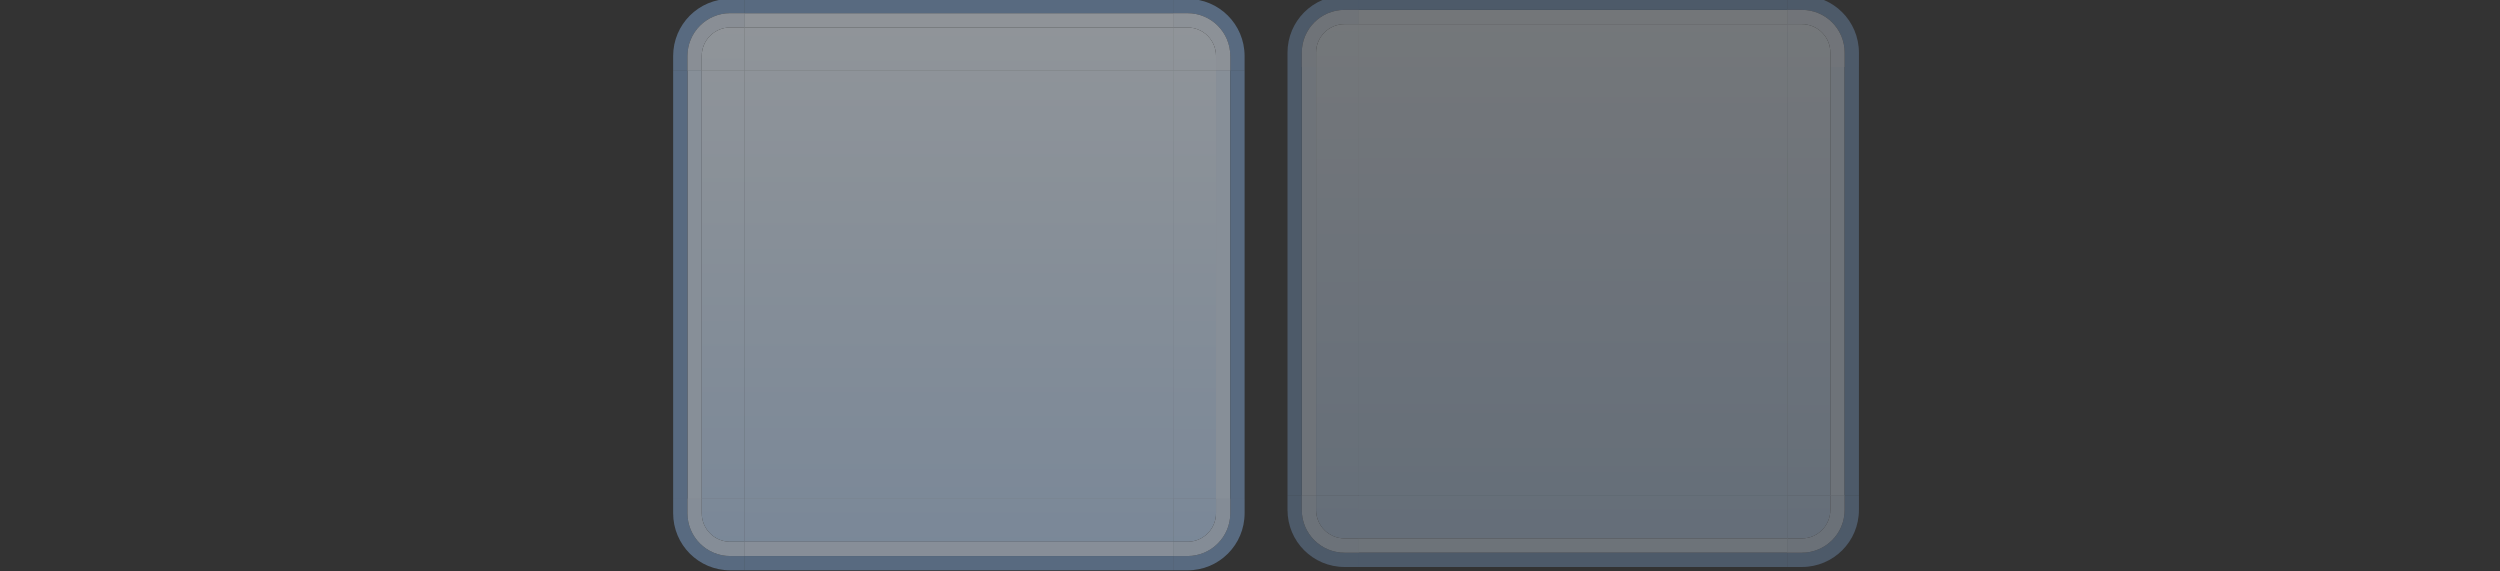 <?xml version="1.0" encoding="UTF-8" standalone="no"?>
<!-- Created with Inkscape (http://www.inkscape.org/) -->

<svg
   width="175"
   height="40"
   id="svg7080"
   sodipodi:version="0.32"
   inkscape:version="1.2 (dc2aedaf03, 2022-05-15)"
   version="1.0"
   sodipodi:docname="viewitem.svg"
   inkscape:output_extension="org.inkscape.output.svgz.inkscape"
   xmlns:inkscape="http://www.inkscape.org/namespaces/inkscape"
   xmlns:sodipodi="http://sodipodi.sourceforge.net/DTD/sodipodi-0.dtd"
   xmlns:xlink="http://www.w3.org/1999/xlink"
   xmlns="http://www.w3.org/2000/svg"
   xmlns:svg="http://www.w3.org/2000/svg"
   xmlns:rdf="http://www.w3.org/1999/02/22-rdf-syntax-ns#"
   xmlns:cc="http://creativecommons.org/ns#"
   xmlns:dc="http://purl.org/dc/elements/1.1/">
  <rect width="100%" height="100%" fill="#333333" stroke="none"/>
  <defs
     id="defs7082">
    <linearGradient
       inkscape:collect="always"
       id="hover-gradient">
      <stop
         style="stop-color:#edf6ff;stop-opacity:1;"
         offset="0"
         id="stop1174" />
      <stop
         style="stop-color:#c2ddfd;stop-opacity:1;"
         offset="1"
         id="stop1176" />
    </linearGradient>
    <linearGradient
       id="linearGradient4989">
      <stop
         style="stop-color:#ffffff;stop-opacity:0.118;"
         offset="0"
         id="stop4991" />
      <stop
         style="stop-color:#000000;stop-opacity:0;"
         offset="1"
         id="stop4993" />
    </linearGradient>
    <linearGradient
       id="linearGradient4075">
      <stop
         style="stop-color:#000000;stop-opacity:1;"
         offset="0"
         id="stop4077" />
      <stop
         id="stop4083"
         offset="0.625"
         style="stop-color:#000000;stop-opacity:0.314;" />
      <stop
         style="stop-color:#000000;stop-opacity:0.094;"
         offset="0.813"
         id="stop4095" />
      <stop
         style="stop-color:#000000;stop-opacity:0;"
         offset="1"
         id="stop4079" />
    </linearGradient>
    <linearGradient
       id="linearGradient4020">
      <stop
         style="stop-color:#ff0000;stop-opacity:1;"
         offset="0"
         id="stop4022" />
      <stop
         id="stop4028"
         offset="0.625"
         style="stop-color:#000000;stop-opacity:0.314;" />
      <stop
         style="stop-color:#000000;stop-opacity:0.094;"
         offset="0.813"
         id="stop4030" />
      <stop
         style="stop-color:#000000;stop-opacity:0;"
         offset="1"
         id="stop4024" />
    </linearGradient>
    <linearGradient
       id="linearGradient3985">
      <stop
         id="stop3987"
         offset="0"
         style="stop-color:#7f7f7f;stop-opacity:1;" />
      <stop
         id="stop3989"
         offset="1"
         style="stop-color:#2e2e2e;stop-opacity:0.627;" />
    </linearGradient>
    <linearGradient
       inkscape:collect="always"
       xlink:href="#linearGradient6762"
       id="linearGradient6941"
       gradientUnits="userSpaceOnUse"
       gradientTransform="translate(-350.986,-235.999)"
       x1="233"
       y1="479.205"
       x2="233"
       y2="429" />
    <radialGradient
       inkscape:collect="always"
       xlink:href="#linearGradient6762"
       id="radialGradient6931"
       gradientUnits="userSpaceOnUse"
       gradientTransform="matrix(1.481,0,0,0.999,-452.097,-166.752)"
       cx="206.625"
       cy="404.986"
       fx="206.625"
       fy="404.986"
       r="27" />
    <radialGradient
       inkscape:collect="always"
       xlink:href="#linearGradient6762"
       id="radialGradient6929"
       gradientUnits="userSpaceOnUse"
       gradientTransform="matrix(1.481,0,0,0.999,-452.097,-166.75)"
       cx="208.65"
       cy="455.015"
       fx="208.65"
       fy="455.015"
       r="27" />
    <linearGradient
       inkscape:collect="always"
       xlink:href="#linearGradient6762"
       id="linearGradient6926"
       gradientUnits="userSpaceOnUse"
       gradientTransform="translate(-350.986,-166.999)"
       x1="233"
       y1="479.205"
       x2="233"
       y2="429" />
    <radialGradient
       inkscape:collect="always"
       xlink:href="#linearGradient6762"
       id="radialGradient6916"
       gradientUnits="userSpaceOnUse"
       gradientTransform="matrix(1.481,0,0,0.999,-387.097,-167.752)"
       cx="206.625"
       cy="404.986"
       fx="206.625"
       fy="404.986"
       r="27" />
    <radialGradient
       inkscape:collect="always"
       xlink:href="#linearGradient6762"
       id="radialGradient6914"
       gradientUnits="userSpaceOnUse"
       gradientTransform="matrix(1.481,0,0,0.999,-387.097,-167.75)"
       cx="208.65"
       cy="455.015"
       fx="208.65"
       fy="455.015"
       r="27" />
    <linearGradient
       inkscape:collect="always"
       xlink:href="#linearGradient6762"
       id="linearGradient6912"
       gradientUnits="userSpaceOnUse"
       gradientTransform="translate(-285.986,-167.999)"
       x1="233"
       y1="479.205"
       x2="233"
       y2="429" />
    <radialGradient
       inkscape:collect="always"
       xlink:href="#linearGradient6762"
       id="radialGradient6939"
       gradientUnits="userSpaceOnUse"
       gradientTransform="matrix(1.481,0,0,0.999,-311.097,-166.752)"
       cx="206.625"
       cy="404.986"
       fx="206.625"
       fy="404.986"
       r="27" />
    <radialGradient
       inkscape:collect="always"
       xlink:href="#linearGradient6762"
       id="radialGradient6937"
       gradientUnits="userSpaceOnUse"
       gradientTransform="matrix(1.481,0,0,0.999,-311.097,-166.75)"
       cx="208.65"
       cy="455.015"
       fx="208.65"
       fy="455.015"
       r="27" />
    <linearGradient
       inkscape:collect="always"
       xlink:href="#linearGradient6762"
       id="linearGradient6934"
       gradientUnits="userSpaceOnUse"
       gradientTransform="translate(-209.986,-166.999)"
       x1="233"
       y1="479.205"
       x2="233"
       y2="429" />
    <radialGradient
       inkscape:collect="always"
       xlink:href="#linearGradient6762"
       id="radialGradient6947"
       gradientUnits="userSpaceOnUse"
       gradientTransform="matrix(1.481,0,0,0.999,-242.097,-166.754)"
       cx="206.625"
       cy="404.986"
       fx="206.625"
       fy="404.986"
       r="27" />
    <radialGradient
       inkscape:collect="always"
       xlink:href="#linearGradient6762"
       id="radialGradient6945"
       gradientUnits="userSpaceOnUse"
       gradientTransform="matrix(1.481,0,0,0.999,-242.097,-166.752)"
       cx="208.65"
       cy="455.015"
       fx="208.65"
       fy="455.015"
       r="27" />
    <linearGradient
       inkscape:collect="always"
       xlink:href="#linearGradient6762"
       id="linearGradient6943"
       gradientUnits="userSpaceOnUse"
       gradientTransform="translate(-140.986,-167)"
       x1="233"
       y1="479.205"
       x2="233"
       y2="429" />
    <radialGradient
       inkscape:collect="always"
       xlink:href="#linearGradient6762"
       id="radialGradient6953"
       gradientUnits="userSpaceOnUse"
       gradientTransform="matrix(1.481,0,0,0.999,-242.097,-246.752)"
       cx="206.625"
       cy="404.986"
       fx="206.625"
       fy="404.986"
       r="27" />
    <radialGradient
       inkscape:collect="always"
       xlink:href="#linearGradient6762"
       id="radialGradient6951"
       gradientUnits="userSpaceOnUse"
       gradientTransform="matrix(1.481,0,0,0.999,-242.097,-246.75)"
       cx="208.65"
       cy="455.015"
       fx="208.65"
       fy="455.015"
       r="27" />
    <linearGradient
       inkscape:collect="always"
       xlink:href="#linearGradient6762"
       id="linearGradient6949"
       gradientUnits="userSpaceOnUse"
       gradientTransform="translate(-140.986,-246.999)"
       x1="233"
       y1="479.205"
       x2="233"
       y2="429" />
    <radialGradient
       inkscape:collect="always"
       xlink:href="#linearGradient6762"
       id="radialGradient6909"
       gradientUnits="userSpaceOnUse"
       gradientTransform="matrix(1.481,0,0,0.999,-313.097,-246.752)"
       cx="206.625"
       cy="404.986"
       fx="206.625"
       fy="404.986"
       r="27" />
    <radialGradient
       inkscape:collect="always"
       xlink:href="#linearGradient6762"
       id="radialGradient6907"
       gradientUnits="userSpaceOnUse"
       gradientTransform="matrix(1.481,0,0,0.999,-313.097,-246.75)"
       cx="208.65"
       cy="455.015"
       fx="208.65"
       fy="455.015"
       r="27" />
    <linearGradient
       inkscape:collect="always"
       xlink:href="#linearGradient6762"
       id="linearGradient6905"
       gradientUnits="userSpaceOnUse"
       gradientTransform="translate(-211.986,-246.999)"
       x1="233"
       y1="479.205"
       x2="233"
       y2="429" />
    <linearGradient
       inkscape:collect="always"
       xlink:href="#linearGradient6762"
       id="linearGradient6959"
       gradientUnits="userSpaceOnUse"
       gradientTransform="translate(-435.057,87.864)"
       x1="233"
       y1="479.205"
       x2="233"
       y2="429" />
    <radialGradient
       inkscape:collect="always"
       xlink:href="#linearGradient6762"
       id="radialGradient6957"
       gradientUnits="userSpaceOnUse"
       gradientTransform="matrix(1.481,0,0,0.999,-536.168,88.112)"
       cx="208.65"
       cy="455.015"
       fx="208.65"
       fy="455.015"
       r="27" />
    <radialGradient
       inkscape:collect="always"
       xlink:href="#linearGradient6762"
       id="radialGradient6955"
       gradientUnits="userSpaceOnUse"
       gradientTransform="matrix(1.481,0,0,0.999,-536.168,88.11)"
       cx="206.625"
       cy="404.986"
       fx="206.625"
       fy="404.986"
       r="27" />
    <radialGradient
       inkscape:collect="always"
       xlink:href="#linearGradient6762"
       id="radialGradient6923"
       gradientUnits="userSpaceOnUse"
       gradientTransform="matrix(1.481,0,0,0.999,-522.097,-164.752)"
       cx="206.625"
       cy="404.986"
       fx="206.625"
       fy="404.986"
       r="27" />
    <radialGradient
       inkscape:collect="always"
       xlink:href="#linearGradient6762"
       id="radialGradient6921"
       gradientUnits="userSpaceOnUse"
       gradientTransform="matrix(1.481,0,0,0.999,-522.097,-164.75)"
       cx="208.65"
       cy="455.015"
       fx="208.65"
       fy="455.015"
       r="27" />
    <linearGradient
       inkscape:collect="always"
       xlink:href="#linearGradient6762"
       id="linearGradient6919"
       gradientUnits="userSpaceOnUse"
       gradientTransform="translate(-420.986,-164.999)"
       x1="233"
       y1="479.205"
       x2="233"
       y2="429" />
    <linearGradient
       inkscape:collect="always"
       xlink:href="#linearGradient6762"
       id="linearGradient7027"
       gradientUnits="userSpaceOnUse"
       gradientTransform="translate(-350.986,-235.999)"
       x1="233"
       y1="479.205"
       x2="233"
       y2="429" />
    <radialGradient
       inkscape:collect="always"
       xlink:href="#linearGradient3985"
       id="radialGradient7033"
       gradientUnits="userSpaceOnUse"
       gradientTransform="matrix(0.909,4.2453432e-7,-4.6662077e-7,0.999,-333.865,-166.752)"
       cx="206.625"
       cy="404.986"
       fx="206.625"
       fy="404.986"
       r="27" />
    <radialGradient
       inkscape:collect="always"
       xlink:href="#linearGradient6762"
       id="radialGradient7031"
       gradientUnits="userSpaceOnUse"
       gradientTransform="matrix(1.481,0,0,0.999,-452.097,-166.75)"
       cx="208.65"
       cy="455.015"
       fx="208.65"
       fy="455.015"
       r="27" />
    <linearGradient
       inkscape:collect="always"
       xlink:href="#linearGradient6762"
       id="linearGradient7029"
       gradientUnits="userSpaceOnUse"
       gradientTransform="translate(-350.986,-166.999)"
       x1="233"
       y1="479.205"
       x2="233"
       y2="429" />
    <radialGradient
       inkscape:collect="always"
       xlink:href="#linearGradient6762"
       id="radialGradient7037"
       gradientUnits="userSpaceOnUse"
       gradientTransform="matrix(1.481,0,0,0.999,-387.097,-167.75)"
       cx="208.65"
       cy="455.015"
       fx="208.65"
       fy="455.015"
       r="27" />
    <linearGradient
       inkscape:collect="always"
       xlink:href="#linearGradient6762"
       id="linearGradient7035"
       gradientUnits="userSpaceOnUse"
       gradientTransform="translate(-285.986,-167.999)"
       x1="233"
       y1="479.205"
       x2="233"
       y2="429" />
    <radialGradient
       inkscape:collect="always"
       xlink:href="#linearGradient6762"
       id="radialGradient7045"
       gradientUnits="userSpaceOnUse"
       gradientTransform="matrix(1.481,0,0,0.999,-311.097,-166.752)"
       cx="206.625"
       cy="404.986"
       fx="206.625"
       fy="404.986"
       r="27" />
    <radialGradient
       inkscape:collect="always"
       xlink:href="#linearGradient6762"
       id="radialGradient7043"
       gradientUnits="userSpaceOnUse"
       gradientTransform="matrix(1.481,0,0,0.999,-311.097,-166.75)"
       cx="208.65"
       cy="455.015"
       fx="208.65"
       fy="455.015"
       r="27" />
    <linearGradient
       inkscape:collect="always"
       xlink:href="#linearGradient6762"
       id="linearGradient7041"
       gradientUnits="userSpaceOnUse"
       gradientTransform="translate(-209.986,-166.999)"
       x1="233"
       y1="479.205"
       x2="233"
       y2="429" />
    <radialGradient
       inkscape:collect="always"
       xlink:href="#linearGradient6762"
       id="radialGradient7049"
       gradientUnits="userSpaceOnUse"
       gradientTransform="matrix(1.481,0,0,0.999,-242.097,-166.752)"
       cx="208.65"
       cy="455.015"
       fx="208.65"
       fy="455.015"
       r="27" />
    <linearGradient
       inkscape:collect="always"
       xlink:href="#linearGradient6762"
       id="linearGradient7078"
       gradientUnits="userSpaceOnUse"
       gradientTransform="translate(-140.986,-167)"
       x1="233"
       y1="479.205"
       x2="233"
       y2="429" />
    <linearGradient
       inkscape:collect="always"
       xlink:href="#linearGradient6762"
       id="linearGradient7053"
       gradientUnits="userSpaceOnUse"
       gradientTransform="translate(-140.986,-246.999)"
       x1="233"
       y1="479.205"
       x2="233"
       y2="429" />
    <linearGradient
       inkscape:collect="always"
       xlink:href="#linearGradient6762"
       id="linearGradient7060"
       gradientUnits="userSpaceOnUse"
       gradientTransform="translate(-211.986,-246.999)"
       x1="233"
       y1="479.205"
       x2="233"
       y2="429" />
    <linearGradient
       inkscape:collect="always"
       xlink:href="#linearGradient6762"
       id="linearGradient7066"
       gradientUnits="userSpaceOnUse"
       gradientTransform="translate(-375.307,87.864)"
       x1="233"
       y1="479.205"
       x2="233"
       y2="429" />
    <radialGradient
       inkscape:collect="always"
       xlink:href="#linearGradient3985"
       id="radialGradient7068"
       gradientUnits="userSpaceOnUse"
       gradientTransform="matrix(0.835,-5.1570276e-5,6.1709899e-5,0.999,-341.601,88.123)"
       cx="208.65"
       cy="455.015"
       fx="208.65"
       fy="455.015"
       r="27" />
    <radialGradient
       inkscape:collect="always"
       xlink:href="#linearGradient6762"
       id="radialGradient7076"
       gradientUnits="userSpaceOnUse"
       gradientTransform="matrix(1.481,0,0,0.999,-522.097,-164.752)"
       cx="206.625"
       cy="404.986"
       fx="206.625"
       fy="404.986"
       r="27" />
    <radialGradient
       inkscape:collect="always"
       xlink:href="#linearGradient6762"
       id="radialGradient7074"
       gradientUnits="userSpaceOnUse"
       gradientTransform="matrix(1.481,0,0,0.999,-522.097,-164.75)"
       cx="208.65"
       cy="455.015"
       fx="208.65"
       fy="455.015"
       r="27" />
    <linearGradient
       id="linearGradient6762">
      <stop
         style="stop-color:#737373;stop-opacity:0.118;"
         offset="0"
         id="stop6764" />
      <stop
         style="stop-color:#1a1a1a;stop-opacity:1;"
         offset="1"
         id="stop6766" />
    </linearGradient>
    <linearGradient
       inkscape:collect="always"
       xlink:href="#linearGradient6762"
       id="linearGradient7072"
       gradientUnits="userSpaceOnUse"
       gradientTransform="translate(-420.986,-164.999)"
       x1="233"
       y1="479.205"
       x2="233"
       y2="429" />
    <inkscape:perspective
       sodipodi:type="inkscape:persp3d"
       inkscape:vp_x="0 : 526.18109 : 1"
       inkscape:vp_y="0 : 1000 : 0"
       inkscape:vp_z="744.09448 : 526.18109 : 1"
       inkscape:persp3d-origin="372.04724 : 350.78739 : 1"
       id="perspective7088" />
    <linearGradient
       inkscape:collect="always"
       xlink:href="#linearGradient6762"
       id="linearGradient7330"
       gradientUnits="userSpaceOnUse"
       gradientTransform="translate(-312.078,87.864)"
       x1="233"
       y1="479.205"
       x2="233"
       y2="429" />
    <radialGradient
       inkscape:collect="always"
       xlink:href="#linearGradient6762"
       id="radialGradient7332"
       gradientUnits="userSpaceOnUse"
       gradientTransform="matrix(1.481,0,0,0.999,-413.189,88.112)"
       cx="208.65"
       cy="455.015"
       fx="208.65"
       fy="455.015"
       r="27" />
    <radialGradient
       inkscape:collect="always"
       xlink:href="#linearGradient6762"
       id="radialGradient7334"
       gradientUnits="userSpaceOnUse"
       gradientTransform="matrix(1.481,0,0,0.999,-413.189,88.11)"
       cx="206.625"
       cy="404.986"
       fx="206.625"
       fy="404.986"
       r="27" />
    <radialGradient
       inkscape:collect="always"
       xlink:href="#linearGradient6762"
       id="radialGradient7854"
       gradientUnits="userSpaceOnUse"
       gradientTransform="matrix(1.481,0,0,0.999,-413.189,88.11)"
       cx="206.625"
       cy="404.986"
       fx="206.625"
       fy="404.986"
       r="27" />
    <radialGradient
       inkscape:collect="always"
       xlink:href="#linearGradient6762"
       id="radialGradient7857"
       gradientUnits="userSpaceOnUse"
       gradientTransform="matrix(1.481,0,0,0.999,-413.189,88.112)"
       cx="208.65"
       cy="455.015"
       fx="208.65"
       fy="455.015"
       r="27" />
    <linearGradient
       inkscape:collect="always"
       xlink:href="#linearGradient6762"
       id="linearGradient7860"
       gradientUnits="userSpaceOnUse"
       gradientTransform="translate(-312.078,87.864)"
       x1="233"
       y1="479.205"
       x2="233"
       y2="429" />
    <radialGradient
       inkscape:collect="always"
       xlink:href="#linearGradient6762"
       id="radialGradient7863"
       gradientUnits="userSpaceOnUse"
       gradientTransform="matrix(1.481,0,0,0.999,-413.189,88.11)"
       cx="206.625"
       cy="404.986"
       fx="206.625"
       fy="404.986"
       r="27" />
    <radialGradient
       inkscape:collect="always"
       xlink:href="#linearGradient6762"
       id="radialGradient7866"
       gradientUnits="userSpaceOnUse"
       gradientTransform="matrix(1.481,0,0,0.999,-413.189,88.112)"
       cx="208.65"
       cy="455.015"
       fx="208.65"
       fy="455.015"
       r="27" />
    <linearGradient
       inkscape:collect="always"
       xlink:href="#linearGradient6762"
       id="linearGradient7869"
       gradientUnits="userSpaceOnUse"
       gradientTransform="translate(-312.078,87.864)"
       x1="233"
       y1="479.205"
       x2="233"
       y2="429" />
    <radialGradient
       inkscape:collect="always"
       xlink:href="#linearGradient6762"
       id="radialGradient7872"
       gradientUnits="userSpaceOnUse"
       gradientTransform="matrix(1.481,0,0,0.999,-413.189,88.11)"
       cx="206.625"
       cy="404.986"
       fx="206.625"
       fy="404.986"
       r="27" />
    <radialGradient
       inkscape:collect="always"
       xlink:href="#linearGradient6762"
       id="radialGradient7875"
       gradientUnits="userSpaceOnUse"
       gradientTransform="matrix(1.481,0,0,0.999,-413.189,88.112)"
       cx="208.65"
       cy="455.015"
       fx="208.65"
       fy="455.015"
       r="27" />
    <linearGradient
       inkscape:collect="always"
       xlink:href="#linearGradient6762"
       id="linearGradient7878"
       gradientUnits="userSpaceOnUse"
       gradientTransform="translate(-312.078,87.864)"
       x1="233"
       y1="479.205"
       x2="233"
       y2="429" />
    <radialGradient
       inkscape:collect="always"
       xlink:href="#linearGradient6762"
       id="radialGradient7881"
       gradientUnits="userSpaceOnUse"
       gradientTransform="matrix(1.481,0,0,0.999,-413.189,88.109)"
       cx="206.625"
       cy="404.986"
       fx="206.625"
       fy="404.986"
       r="27" />
    <radialGradient
       inkscape:collect="always"
       xlink:href="#linearGradient6762"
       id="radialGradient7884"
       gradientUnits="userSpaceOnUse"
       gradientTransform="matrix(1.481,0,0,0.999,-413.189,88.11)"
       cx="208.65"
       cy="455.015"
       fx="208.65"
       fy="455.015"
       r="27" />
    <linearGradient
       inkscape:collect="always"
       xlink:href="#linearGradient6762"
       id="linearGradient7887"
       gradientUnits="userSpaceOnUse"
       gradientTransform="translate(-312.078,87.862)"
       x1="233"
       y1="479.205"
       x2="233"
       y2="429" />
    <radialGradient
       inkscape:collect="always"
       xlink:href="#linearGradient6762"
       id="radialGradient7890"
       gradientUnits="userSpaceOnUse"
       gradientTransform="matrix(1.481,0,0,0.999,-413.189,88.11)"
       cx="206.625"
       cy="404.986"
       fx="206.625"
       fy="404.986"
       r="27" />
    <radialGradient
       inkscape:collect="always"
       xlink:href="#linearGradient6762"
       id="radialGradient7893"
       gradientUnits="userSpaceOnUse"
       gradientTransform="matrix(1.481,0,0,0.999,-413.189,88.112)"
       cx="208.65"
       cy="455.015"
       fx="208.65"
       fy="455.015"
       r="27" />
    <linearGradient
       inkscape:collect="always"
       xlink:href="#linearGradient6762"
       id="linearGradient7896"
       gradientUnits="userSpaceOnUse"
       gradientTransform="translate(-312.078,87.864)"
       x1="233"
       y1="479.205"
       x2="233"
       y2="429" />
    <radialGradient
       inkscape:collect="always"
       xlink:href="#linearGradient6762"
       id="radialGradient7899"
       gradientUnits="userSpaceOnUse"
       gradientTransform="matrix(1.481,0,0,0.999,-413.189,88.11)"
       cx="206.625"
       cy="404.986"
       fx="206.625"
       fy="404.986"
       r="27" />
    <radialGradient
       inkscape:collect="always"
       xlink:href="#linearGradient6762"
       id="radialGradient7902"
       gradientUnits="userSpaceOnUse"
       gradientTransform="matrix(1.481,0,0,0.999,-413.189,88.112)"
       cx="208.65"
       cy="455.015"
       fx="208.65"
       fy="455.015"
       r="27" />
    <linearGradient
       inkscape:collect="always"
       xlink:href="#linearGradient6762"
       id="linearGradient7905"
       gradientUnits="userSpaceOnUse"
       gradientTransform="translate(-312.078,87.864)"
       x1="233"
       y1="479.205"
       x2="233"
       y2="429" />
    <radialGradient
       inkscape:collect="always"
       xlink:href="#linearGradient6762"
       id="radialGradient7908"
       gradientUnits="userSpaceOnUse"
       gradientTransform="matrix(1.481,0,0,0.999,-413.189,88.11)"
       cx="206.625"
       cy="404.986"
       fx="206.625"
       fy="404.986"
       r="27" />
    <radialGradient
       inkscape:collect="always"
       xlink:href="#linearGradient6762"
       id="radialGradient7911"
       gradientUnits="userSpaceOnUse"
       gradientTransform="matrix(1.481,0,0,0.999,-413.189,88.112)"
       cx="208.65"
       cy="455.015"
       fx="208.65"
       fy="455.015"
       r="27" />
    <linearGradient
       inkscape:collect="always"
       xlink:href="#linearGradient6762"
       id="linearGradient7914"
       gradientUnits="userSpaceOnUse"
       gradientTransform="translate(-312.078,87.864)"
       x1="233"
       y1="479.205"
       x2="233"
       y2="429" />
    <linearGradient
       inkscape:collect="always"
       xlink:href="#linearGradient6762"
       id="linearGradient7917"
       gradientUnits="userSpaceOnUse"
       gradientTransform="translate(-312.078,87.864)"
       x1="233"
       y1="479.205"
       x2="233"
       y2="429" />
    <linearGradient
       inkscape:collect="always"
       xlink:href="#linearGradient6762"
       id="linearGradient2557"
       gradientUnits="userSpaceOnUse"
       gradientTransform="translate(-435.057,87.864)"
       x1="233"
       y1="479.205"
       x2="233"
       y2="429" />
    <radialGradient
       inkscape:collect="always"
       xlink:href="#linearGradient6762"
       id="radialGradient2559"
       gradientUnits="userSpaceOnUse"
       gradientTransform="matrix(1.481,0,0,0.999,-536.168,88.11)"
       cx="206.625"
       cy="404.986"
       fx="206.625"
       fy="404.986"
       r="27" />
    <radialGradient
       inkscape:collect="always"
       xlink:href="#linearGradient6762"
       id="radialGradient2562"
       gradientUnits="userSpaceOnUse"
       gradientTransform="matrix(1.481,0,0,0.999,-536.168,88.11)"
       cx="206.625"
       cy="404.986"
       fx="206.625"
       fy="404.986"
       r="27" />
    <linearGradient
       inkscape:collect="always"
       xlink:href="#linearGradient6762"
       id="linearGradient2565"
       gradientUnits="userSpaceOnUse"
       gradientTransform="translate(-435.057,87.864)"
       x1="233"
       y1="479.205"
       x2="233"
       y2="429" />
    <linearGradient
       inkscape:collect="always"
       xlink:href="#linearGradient6762"
       id="linearGradient2571"
       gradientUnits="userSpaceOnUse"
       gradientTransform="translate(-435.057,87.864)"
       x1="233"
       y1="479.205"
       x2="233"
       y2="429" />
    <radialGradient
       inkscape:collect="always"
       xlink:href="#linearGradient6762"
       id="radialGradient2573"
       gradientUnits="userSpaceOnUse"
       gradientTransform="matrix(1.481,0,0,0.999,-536.168,88.11)"
       cx="206.625"
       cy="404.986"
       fx="206.625"
       fy="404.986"
       r="27" />
    <radialGradient
       inkscape:collect="always"
       xlink:href="#linearGradient6762"
       id="radialGradient2576"
       gradientUnits="userSpaceOnUse"
       gradientTransform="matrix(1.481,0,0,0.999,-536.168,88.11)"
       cx="206.625"
       cy="404.986"
       fx="206.625"
       fy="404.986"
       r="27" />
    <linearGradient
       inkscape:collect="always"
       xlink:href="#linearGradient6762"
       id="linearGradient2579"
       gradientUnits="userSpaceOnUse"
       gradientTransform="translate(-435.057,87.864)"
       x1="233"
       y1="479.205"
       x2="233"
       y2="429" />
    <linearGradient
       inkscape:collect="always"
       xlink:href="#linearGradient6762"
       id="linearGradient2632"
       gradientUnits="userSpaceOnUse"
       gradientTransform="translate(-312.078,87.864)"
       x1="233"
       y1="479.205"
       x2="233"
       y2="429" />
    <linearGradient
       inkscape:collect="always"
       xlink:href="#linearGradient6762"
       id="linearGradient2634"
       gradientUnits="userSpaceOnUse"
       gradientTransform="translate(-312.078,87.864)"
       x1="233"
       y1="479.205"
       x2="233"
       y2="429" />
    <radialGradient
       inkscape:collect="always"
       xlink:href="#linearGradient6762"
       id="radialGradient2636"
       gradientUnits="userSpaceOnUse"
       gradientTransform="matrix(1.481,0,0,0.999,-413.189,88.112)"
       cx="208.65"
       cy="455.015"
       fx="208.65"
       fy="455.015"
       r="27" />
    <radialGradient
       inkscape:collect="always"
       xlink:href="#linearGradient6762"
       id="radialGradient2638"
       gradientUnits="userSpaceOnUse"
       gradientTransform="matrix(1.481,0,0,0.999,-413.189,88.11)"
       cx="206.625"
       cy="404.986"
       fx="206.625"
       fy="404.986"
       r="27" />
    <linearGradient
       inkscape:collect="always"
       xlink:href="#linearGradient6762"
       id="linearGradient2640"
       gradientUnits="userSpaceOnUse"
       gradientTransform="translate(-312.078,87.864)"
       x1="233"
       y1="479.205"
       x2="233"
       y2="429" />
    <radialGradient
       inkscape:collect="always"
       xlink:href="#linearGradient6762"
       id="radialGradient2642"
       gradientUnits="userSpaceOnUse"
       gradientTransform="matrix(1.481,0,0,0.999,-413.189,88.112)"
       cx="208.65"
       cy="455.015"
       fx="208.65"
       fy="455.015"
       r="27" />
    <radialGradient
       inkscape:collect="always"
       xlink:href="#linearGradient6762"
       id="radialGradient2644"
       gradientUnits="userSpaceOnUse"
       gradientTransform="matrix(1.481,0,0,0.999,-413.189,88.11)"
       cx="206.625"
       cy="404.986"
       fx="206.625"
       fy="404.986"
       r="27" />
    <linearGradient
       inkscape:collect="always"
       xlink:href="#linearGradient6762"
       id="linearGradient2646"
       gradientUnits="userSpaceOnUse"
       gradientTransform="translate(-312.078,87.864)"
       x1="233"
       y1="479.205"
       x2="233"
       y2="429" />
    <radialGradient
       inkscape:collect="always"
       xlink:href="#linearGradient6762"
       id="radialGradient2648"
       gradientUnits="userSpaceOnUse"
       gradientTransform="matrix(1.481,0,0,0.999,-413.189,88.112)"
       cx="208.65"
       cy="455.015"
       fx="208.65"
       fy="455.015"
       r="27" />
    <radialGradient
       inkscape:collect="always"
       xlink:href="#linearGradient6762"
       id="radialGradient2650"
       gradientUnits="userSpaceOnUse"
       gradientTransform="matrix(1.481,0,0,0.999,-413.189,88.11)"
       cx="206.625"
       cy="404.986"
       fx="206.625"
       fy="404.986"
       r="27" />
    <linearGradient
       inkscape:collect="always"
       xlink:href="#linearGradient6762"
       id="linearGradient2652"
       gradientUnits="userSpaceOnUse"
       gradientTransform="translate(-312.078,87.862)"
       x1="233"
       y1="479.205"
       x2="233"
       y2="429" />
    <radialGradient
       inkscape:collect="always"
       xlink:href="#linearGradient6762"
       id="radialGradient2654"
       gradientUnits="userSpaceOnUse"
       gradientTransform="matrix(1.481,0,0,0.999,-413.189,88.11)"
       cx="208.65"
       cy="455.015"
       fx="208.65"
       fy="455.015"
       r="27" />
    <radialGradient
       inkscape:collect="always"
       xlink:href="#linearGradient6762"
       id="radialGradient2656"
       gradientUnits="userSpaceOnUse"
       gradientTransform="matrix(1.481,0,0,0.999,-413.189,88.109)"
       cx="206.625"
       cy="404.986"
       fx="206.625"
       fy="404.986"
       r="27" />
    <linearGradient
       inkscape:collect="always"
       xlink:href="#linearGradient6762"
       id="linearGradient2658"
       gradientUnits="userSpaceOnUse"
       gradientTransform="translate(-312.078,87.864)"
       x1="233"
       y1="479.205"
       x2="233"
       y2="429" />
    <radialGradient
       inkscape:collect="always"
       xlink:href="#linearGradient6762"
       id="radialGradient2660"
       gradientUnits="userSpaceOnUse"
       gradientTransform="matrix(1.481,0,0,0.999,-413.189,88.112)"
       cx="208.65"
       cy="455.015"
       fx="208.65"
       fy="455.015"
       r="27" />
    <radialGradient
       inkscape:collect="always"
       xlink:href="#linearGradient6762"
       id="radialGradient2662"
       gradientUnits="userSpaceOnUse"
       gradientTransform="matrix(1.481,0,0,0.999,-413.189,88.11)"
       cx="206.625"
       cy="404.986"
       fx="206.625"
       fy="404.986"
       r="27" />
    <linearGradient
       inkscape:collect="always"
       xlink:href="#linearGradient6762"
       id="linearGradient2664"
       gradientUnits="userSpaceOnUse"
       gradientTransform="translate(-312.078,87.864)"
       x1="233"
       y1="479.205"
       x2="233"
       y2="429" />
    <radialGradient
       inkscape:collect="always"
       xlink:href="#linearGradient6762"
       id="radialGradient2666"
       gradientUnits="userSpaceOnUse"
       gradientTransform="matrix(1.481,0,0,0.999,-413.189,88.112)"
       cx="208.65"
       cy="455.015"
       fx="208.65"
       fy="455.015"
       r="27" />
    <radialGradient
       inkscape:collect="always"
       xlink:href="#linearGradient6762"
       id="radialGradient2668"
       gradientUnits="userSpaceOnUse"
       gradientTransform="matrix(1.481,0,0,0.999,-413.189,88.11)"
       cx="206.625"
       cy="404.986"
       fx="206.625"
       fy="404.986"
       r="27" />
    <linearGradient
       inkscape:collect="always"
       xlink:href="#linearGradient6762"
       id="linearGradient2670"
       gradientUnits="userSpaceOnUse"
       gradientTransform="translate(-312.078,87.864)"
       x1="233"
       y1="479.205"
       x2="233"
       y2="429" />
    <radialGradient
       inkscape:collect="always"
       xlink:href="#linearGradient6762"
       id="radialGradient2672"
       gradientUnits="userSpaceOnUse"
       gradientTransform="matrix(1.481,0,0,0.999,-413.189,88.112)"
       cx="208.65"
       cy="455.015"
       fx="208.65"
       fy="455.015"
       r="27" />
    <radialGradient
       inkscape:collect="always"
       xlink:href="#linearGradient6762"
       id="radialGradient2674"
       gradientUnits="userSpaceOnUse"
       gradientTransform="matrix(1.481,0,0,0.999,-413.189,88.11)"
       cx="206.625"
       cy="404.986"
       fx="206.625"
       fy="404.986"
       r="27" />
    <linearGradient
       inkscape:collect="always"
       xlink:href="#linearGradient6762"
       id="linearGradient2676"
       gradientUnits="userSpaceOnUse"
       gradientTransform="translate(-312.078,87.864)"
       x1="233"
       y1="479.205"
       x2="233"
       y2="429" />
    <radialGradient
       inkscape:collect="always"
       xlink:href="#linearGradient6762"
       id="radialGradient2678"
       gradientUnits="userSpaceOnUse"
       gradientTransform="matrix(1.481,0,0,0.999,-413.189,88.112)"
       cx="208.65"
       cy="455.015"
       fx="208.65"
       fy="455.015"
       r="27" />
    <radialGradient
       inkscape:collect="always"
       xlink:href="#linearGradient6762"
       id="radialGradient2680"
       gradientUnits="userSpaceOnUse"
       gradientTransform="matrix(1.481,0,0,0.999,-413.189,88.11)"
       cx="206.625"
       cy="404.986"
       fx="206.625"
       fy="404.986"
       r="27" />
    <radialGradient
       inkscape:collect="always"
       xlink:href="#linearGradient4020"
       id="radialGradient4037"
       gradientUnits="userSpaceOnUse"
       gradientTransform="matrix(2,-6.9003079e-6,6.9003046e-6,2,153.568,-497.363)"
       cx="-153.571"
       cy="497.362"
       fx="-153.571"
       fy="497.362"
       r="4" />
    <radialGradient
       inkscape:collect="always"
       xlink:href="#linearGradient4020"
       id="radialGradient4047"
       gradientUnits="userSpaceOnUse"
       gradientTransform="matrix(2,-6.9003079e-6,6.9003046e-6,2,153.568,-497.363)"
       cx="-153.571"
       cy="497.362"
       fx="-153.571"
       fy="497.362"
       r="4" />
    <radialGradient
       inkscape:collect="always"
       xlink:href="#linearGradient4020"
       id="radialGradient4057"
       gradientUnits="userSpaceOnUse"
       gradientTransform="matrix(2,-6.9003079e-6,6.9003046e-6,2,153.568,-497.363)"
       cx="-153.571"
       cy="497.362"
       fx="-153.571"
       fy="497.362"
       r="4" />
    <radialGradient
       inkscape:collect="always"
       xlink:href="#linearGradient4020"
       id="radialGradient4067"
       gradientUnits="userSpaceOnUse"
       gradientTransform="matrix(2,-6.9003079e-6,6.9003046e-6,2,153.568,-497.363)"
       cx="-153.571"
       cy="497.362"
       fx="-153.571"
       fy="497.362"
       r="4" />
    <linearGradient
       inkscape:collect="always"
       xlink:href="#linearGradient4075"
       id="linearGradient4102"
       gradientUnits="userSpaceOnUse"
       gradientTransform="matrix(0.333,0,0,1,-122.381,0)"
       x1="-180.571"
       y1="497.362"
       x2="-180.571"
       y2="489.362" />
    <linearGradient
       inkscape:collect="always"
       xlink:href="#linearGradient4075"
       id="linearGradient4112"
       gradientUnits="userSpaceOnUse"
       gradientTransform="matrix(0.333,0,0,1,-122.381,0)"
       x1="-180.571"
       y1="497.362"
       x2="-180.571"
       y2="489.362" />
    <linearGradient
       inkscape:collect="always"
       xlink:href="#linearGradient4075"
       id="linearGradient4122"
       gradientUnits="userSpaceOnUse"
       gradientTransform="matrix(0.333,0,0,1,-122.381,0)"
       x1="-180.571"
       y1="497.362"
       x2="-180.571"
       y2="489.362" />
    <linearGradient
       inkscape:collect="always"
       xlink:href="#linearGradient4075"
       id="linearGradient4132"
       gradientUnits="userSpaceOnUse"
       gradientTransform="matrix(0.333,0,0,1,-122.381,0)"
       x1="-180.571"
       y1="497.362"
       x2="-180.571"
       y2="489.362" />
    <radialGradient
       inkscape:collect="always"
       xlink:href="#linearGradient4020"
       id="radialGradient4202"
       gradientUnits="userSpaceOnUse"
       gradientTransform="matrix(2,-6.9003079e-6,6.9003046e-6,2,153.568,-497.363)"
       cx="-153.571"
       cy="497.362"
       fx="-153.571"
       fy="497.362"
       r="4" />
    <radialGradient
       inkscape:collect="always"
       xlink:href="#linearGradient4020"
       id="radialGradient4204"
       gradientUnits="userSpaceOnUse"
       gradientTransform="matrix(2,-6.9003079e-6,6.9003046e-6,2,153.568,-497.363)"
       cx="-153.571"
       cy="497.362"
       fx="-153.571"
       fy="497.362"
       r="4" />
    <radialGradient
       inkscape:collect="always"
       xlink:href="#linearGradient4020"
       id="radialGradient4206"
       gradientUnits="userSpaceOnUse"
       gradientTransform="matrix(2,-6.9003079e-6,6.9003046e-6,2,153.568,-497.363)"
       cx="-153.571"
       cy="497.362"
       fx="-153.571"
       fy="497.362"
       r="4" />
    <radialGradient
       inkscape:collect="always"
       xlink:href="#linearGradient4020"
       id="radialGradient4208"
       gradientUnits="userSpaceOnUse"
       gradientTransform="matrix(2,-6.9003079e-6,6.9003046e-6,2,153.568,-497.363)"
       cx="-153.571"
       cy="497.362"
       fx="-153.571"
       fy="497.362"
       r="4" />
    <linearGradient
       inkscape:collect="always"
       xlink:href="#linearGradient4075"
       id="linearGradient4210"
       gradientUnits="userSpaceOnUse"
       gradientTransform="matrix(0.333,0,0,1,-122.381,0)"
       x1="-180.571"
       y1="497.362"
       x2="-180.571"
       y2="489.362" />
    <linearGradient
       inkscape:collect="always"
       xlink:href="#linearGradient4075"
       id="linearGradient4212"
       gradientUnits="userSpaceOnUse"
       gradientTransform="matrix(0.333,0,0,1,-122.381,0)"
       x1="-180.571"
       y1="497.362"
       x2="-180.571"
       y2="489.362" />
    <linearGradient
       inkscape:collect="always"
       xlink:href="#linearGradient4075"
       id="linearGradient4214"
       gradientUnits="userSpaceOnUse"
       gradientTransform="matrix(0.333,0,0,1,-122.381,0)"
       x1="-180.571"
       y1="497.362"
       x2="-180.571"
       y2="489.362" />
    <linearGradient
       inkscape:collect="always"
       xlink:href="#linearGradient4075"
       id="linearGradient4216"
       gradientUnits="userSpaceOnUse"
       gradientTransform="matrix(0.333,0,0,1,-122.381,0)"
       x1="-180.571"
       y1="497.362"
       x2="-180.571"
       y2="489.362" />
    <radialGradient
       inkscape:collect="always"
       xlink:href="#linearGradient4020"
       id="radialGradient4284"
       gradientUnits="userSpaceOnUse"
       gradientTransform="matrix(2,-6.9003079e-6,6.9003046e-6,2,153.568,-497.363)"
       cx="-153.571"
       cy="497.362"
       fx="-153.571"
       fy="497.362"
       r="4" />
    <radialGradient
       inkscape:collect="always"
       xlink:href="#linearGradient4020"
       id="radialGradient4286"
       gradientUnits="userSpaceOnUse"
       gradientTransform="matrix(2,-6.9003079e-6,6.9003046e-6,2,153.568,-497.363)"
       cx="-153.571"
       cy="497.362"
       fx="-153.571"
       fy="497.362"
       r="4" />
    <radialGradient
       inkscape:collect="always"
       xlink:href="#linearGradient4020"
       id="radialGradient4288"
       gradientUnits="userSpaceOnUse"
       gradientTransform="matrix(2,-6.9003079e-6,6.9003046e-6,2,153.568,-497.363)"
       cx="-153.571"
       cy="497.362"
       fx="-153.571"
       fy="497.362"
       r="4" />
    <radialGradient
       inkscape:collect="always"
       xlink:href="#linearGradient4020"
       id="radialGradient4290"
       gradientUnits="userSpaceOnUse"
       gradientTransform="matrix(2,-6.9003079e-6,6.9003046e-6,2,153.568,-497.363)"
       cx="-153.571"
       cy="497.362"
       fx="-153.571"
       fy="497.362"
       r="4" />
    <linearGradient
       inkscape:collect="always"
       xlink:href="#linearGradient4075"
       id="linearGradient4292"
       gradientUnits="userSpaceOnUse"
       gradientTransform="matrix(0.333,0,0,1,-122.381,0)"
       x1="-180.571"
       y1="497.362"
       x2="-180.571"
       y2="489.362" />
    <linearGradient
       inkscape:collect="always"
       xlink:href="#linearGradient4075"
       id="linearGradient4294"
       gradientUnits="userSpaceOnUse"
       gradientTransform="matrix(0.333,0,0,1,-122.381,0)"
       x1="-180.571"
       y1="497.362"
       x2="-180.571"
       y2="489.362" />
    <linearGradient
       inkscape:collect="always"
       xlink:href="#linearGradient4075"
       id="linearGradient4296"
       gradientUnits="userSpaceOnUse"
       gradientTransform="matrix(0.333,0,0,1,-122.381,0)"
       x1="-180.571"
       y1="497.362"
       x2="-180.571"
       y2="489.362" />
    <linearGradient
       inkscape:collect="always"
       xlink:href="#linearGradient4075"
       id="linearGradient4298"
       gradientUnits="userSpaceOnUse"
       gradientTransform="matrix(0.333,0,0,1,-122.381,0)"
       x1="-180.571"
       y1="497.362"
       x2="-180.571"
       y2="489.362" />
    <radialGradient
       inkscape:collect="always"
       xlink:href="#linearGradient4020"
       id="radialGradient4374"
       gradientUnits="userSpaceOnUse"
       gradientTransform="matrix(2,-6.9003079e-6,6.9003046e-6,2,153.568,-497.363)"
       cx="-153.571"
       cy="497.362"
       fx="-153.571"
       fy="497.362"
       r="4" />
    <radialGradient
       inkscape:collect="always"
       xlink:href="#linearGradient4020"
       id="radialGradient4376"
       gradientUnits="userSpaceOnUse"
       gradientTransform="matrix(2,-6.9003079e-6,6.9003046e-6,2,153.568,-497.363)"
       cx="-153.571"
       cy="497.362"
       fx="-153.571"
       fy="497.362"
       r="4" />
    <radialGradient
       inkscape:collect="always"
       xlink:href="#linearGradient4020"
       id="radialGradient4378"
       gradientUnits="userSpaceOnUse"
       gradientTransform="matrix(2,-6.9003079e-6,6.9003046e-6,2,153.568,-497.363)"
       cx="-153.571"
       cy="497.362"
       fx="-153.571"
       fy="497.362"
       r="4" />
    <radialGradient
       inkscape:collect="always"
       xlink:href="#linearGradient4020"
       id="radialGradient4380"
       gradientUnits="userSpaceOnUse"
       gradientTransform="matrix(2,-6.9003079e-6,6.9003046e-6,2,153.568,-497.363)"
       cx="-153.571"
       cy="497.362"
       fx="-153.571"
       fy="497.362"
       r="4" />
    <linearGradient
       inkscape:collect="always"
       xlink:href="#linearGradient4075"
       id="linearGradient4382"
       gradientUnits="userSpaceOnUse"
       gradientTransform="matrix(0.333,0,0,1,-122.381,0)"
       x1="-180.571"
       y1="497.362"
       x2="-180.571"
       y2="489.362" />
    <linearGradient
       inkscape:collect="always"
       xlink:href="#linearGradient4075"
       id="linearGradient4384"
       gradientUnits="userSpaceOnUse"
       gradientTransform="matrix(0.333,0,0,1,-122.381,0)"
       x1="-180.571"
       y1="497.362"
       x2="-180.571"
       y2="489.362" />
    <linearGradient
       inkscape:collect="always"
       xlink:href="#linearGradient4075"
       id="linearGradient4386"
       gradientUnits="userSpaceOnUse"
       gradientTransform="matrix(0.333,0,0,1,-122.381,0)"
       x1="-180.571"
       y1="497.362"
       x2="-180.571"
       y2="489.362" />
    <linearGradient
       inkscape:collect="always"
       xlink:href="#linearGradient4075"
       id="linearGradient4388"
       gradientUnits="userSpaceOnUse"
       gradientTransform="matrix(0.333,0,0,1,-122.381,0)"
       x1="-180.571"
       y1="497.362"
       x2="-180.571"
       y2="489.362" />
    <linearGradient
       inkscape:collect="always"
       xlink:href="#hover-gradient"
       id="linearGradient20601"
       gradientUnits="userSpaceOnUse"
       x1="56.637"
       y1="2.137"
       x2="56.637"
       y2="38.031" />
    <linearGradient
       inkscape:collect="always"
       xlink:href="#hover-gradient"
       id="linearGradient20603"
       gradientUnits="userSpaceOnUse"
       x1="22.184"
       y1="3.5"
       x2="58"
       y2="3.5" />
    <linearGradient
       inkscape:collect="always"
       xlink:href="#hover-gradient"
       id="linearGradient20605"
       gradientUnits="userSpaceOnUse"
       x1="22.059"
       y1="3.5"
       x2="58"
       y2="3.5" />
    <linearGradient
       inkscape:collect="always"
       xlink:href="#hover-gradient"
       id="linearGradient20607"
       gradientUnits="userSpaceOnUse"
       x1="57.935"
       y1="3.379"
       x2="22.105"
       y2="3.379" />
    <linearGradient
       inkscape:collect="always"
       xlink:href="#hover-gradient"
       id="linearGradient20609"
       gradientUnits="userSpaceOnUse"
       x1="30.074"
       y1="2.167"
       x2="30.074"
       y2="38.033" />
    <linearGradient
       inkscape:collect="always"
       xlink:href="#hover-gradient"
       id="linearGradient20611"
       gradientUnits="userSpaceOnUse"
       x1="55"
       y1="37.892"
       x2="55"
       y2="1.93" />
    <linearGradient
       inkscape:collect="always"
       xlink:href="#hover-gradient"
       id="linearGradient20613"
       gradientUnits="userSpaceOnUse"
       x1="0.065"
       y1="3.5"
       x2="60.009"
       y2="3.5" />
    <linearGradient
       inkscape:collect="always"
       xlink:href="#hover-gradient"
       id="linearGradient20615"
       gradientUnits="userSpaceOnUse"
       x1="0.143"
       y1="3.5"
       x2="59.908"
       y2="3.5" />
    <linearGradient
       inkscape:collect="always"
       xlink:href="#hover-gradient"
       id="linearGradient20619"
       gradientUnits="userSpaceOnUse"
       x1="-135.703"
       y1="542.424"
       x2="-135.703"
       y2="578.317" />
    <linearGradient
       inkscape:collect="always"
       xlink:href="#hover-gradient"
       id="linearGradient20621"
       gradientUnits="userSpaceOnUse"
       x1="-135.703"
       y1="542.424"
       x2="-135.703"
       y2="578.317" />
    <linearGradient
       inkscape:collect="always"
       xlink:href="#hover-gradient"
       id="linearGradient34855"
       gradientUnits="userSpaceOnUse"
       x1="-135.703"
       y1="542.424"
       x2="-135.703"
       y2="578.317" />
    <linearGradient
       inkscape:collect="always"
       xlink:href="#hover-gradient"
       id="linearGradient34857"
       gradientUnits="userSpaceOnUse"
       x1="-135.703"
       y1="542.424"
       x2="-135.703"
       y2="578.317" />
    <linearGradient
       inkscape:collect="always"
       xlink:href="#hover-gradient"
       id="linearGradient34859"
       gradientUnits="userSpaceOnUse"
       x1="0.143"
       y1="3.5"
       x2="59.908"
       y2="3.5" />
    <linearGradient
       inkscape:collect="always"
       xlink:href="#hover-gradient"
       id="linearGradient34861"
       gradientUnits="userSpaceOnUse"
       x1="0.065"
       y1="3.5"
       x2="60.009"
       y2="3.5" />
    <linearGradient
       inkscape:collect="always"
       xlink:href="#hover-gradient"
       id="linearGradient34863"
       gradientUnits="userSpaceOnUse"
       x1="55"
       y1="37.892"
       x2="55"
       y2="1.93" />
    <linearGradient
       inkscape:collect="always"
       xlink:href="#hover-gradient"
       id="linearGradient34865"
       gradientUnits="userSpaceOnUse"
       x1="30.074"
       y1="2.167"
       x2="30.074"
       y2="38.033" />
    <linearGradient
       inkscape:collect="always"
       xlink:href="#hover-gradient"
       id="linearGradient34867"
       gradientUnits="userSpaceOnUse"
       x1="57.935"
       y1="3.379"
       x2="22.105"
       y2="3.379" />
    <linearGradient
       inkscape:collect="always"
       xlink:href="#hover-gradient"
       id="linearGradient34869"
       gradientUnits="userSpaceOnUse"
       x1="22.059"
       y1="3.5"
       x2="58"
       y2="3.5" />
    <linearGradient
       inkscape:collect="always"
       xlink:href="#hover-gradient"
       id="linearGradient34871"
       gradientUnits="userSpaceOnUse"
       x1="22.184"
       y1="3.5"
       x2="58"
       y2="3.5" />
    <linearGradient
       inkscape:collect="always"
       xlink:href="#hover-gradient"
       id="linearGradient34873"
       gradientUnits="userSpaceOnUse"
       x1="56.637"
       y1="2.137"
       x2="56.637"
       y2="38.031" />
    <linearGradient
       inkscape:collect="always"
       xlink:href="#hover-gradient"
       id="linearGradient35532"
       gradientUnits="userSpaceOnUse"
       x1="-135.703"
       y1="542.424"
       x2="-135.703"
       y2="578.317" />
    <linearGradient
       inkscape:collect="always"
       xlink:href="#hover-gradient"
       id="linearGradient35534"
       gradientUnits="userSpaceOnUse"
       x1="-135.703"
       y1="542.424"
       x2="-135.703"
       y2="578.317" />
    <linearGradient
       inkscape:collect="always"
       xlink:href="#hover-gradient"
       id="linearGradient35536"
       gradientUnits="userSpaceOnUse"
       x1="0.143"
       y1="3.5"
       x2="59.908"
       y2="3.5" />
    <linearGradient
       inkscape:collect="always"
       xlink:href="#hover-gradient"
       id="linearGradient35538"
       gradientUnits="userSpaceOnUse"
       x1="0.065"
       y1="3.5"
       x2="60.009"
       y2="3.5" />
    <linearGradient
       inkscape:collect="always"
       xlink:href="#hover-gradient"
       id="linearGradient35540"
       gradientUnits="userSpaceOnUse"
       x1="55"
       y1="37.892"
       x2="55"
       y2="1.93" />
    <linearGradient
       inkscape:collect="always"
       xlink:href="#hover-gradient"
       id="linearGradient35542"
       gradientUnits="userSpaceOnUse"
       x1="30.074"
       y1="2.167"
       x2="30.074"
       y2="38.033" />
    <linearGradient
       inkscape:collect="always"
       xlink:href="#hover-gradient"
       id="linearGradient35544"
       gradientUnits="userSpaceOnUse"
       x1="57.935"
       y1="3.379"
       x2="22.105"
       y2="3.379" />
    <linearGradient
       inkscape:collect="always"
       xlink:href="#hover-gradient"
       id="linearGradient35546"
       gradientUnits="userSpaceOnUse"
       x1="22.059"
       y1="3.5"
       x2="58"
       y2="3.5" />
    <linearGradient
       inkscape:collect="always"
       xlink:href="#hover-gradient"
       id="linearGradient35548"
       gradientUnits="userSpaceOnUse"
       x1="22.184"
       y1="3.5"
       x2="58"
       y2="3.5" />
    <linearGradient
       inkscape:collect="always"
       xlink:href="#hover-gradient"
       id="linearGradient35550"
       gradientUnits="userSpaceOnUse"
       x1="56.637"
       y1="2.137"
       x2="56.637"
       y2="38.031" />
    <linearGradient
       inkscape:collect="always"
       xlink:href="#hover-gradient"
       id="linearGradient1057"
       gradientUnits="userSpaceOnUse"
       x1="56.637"
       y1="2.137"
       x2="56.637"
       y2="38.031" />
    <linearGradient
       inkscape:collect="always"
       xlink:href="#hover-gradient"
       id="linearGradient1059"
       gradientUnits="userSpaceOnUse"
       x1="22.184"
       y1="3.5"
       x2="58"
       y2="3.5" />
    <linearGradient
       inkscape:collect="always"
       xlink:href="#hover-gradient"
       id="linearGradient1061"
       gradientUnits="userSpaceOnUse"
       x1="22.059"
       y1="3.5"
       x2="58"
       y2="3.5" />
    <linearGradient
       inkscape:collect="always"
       xlink:href="#hover-gradient"
       id="linearGradient1063"
       gradientUnits="userSpaceOnUse"
       x1="57.935"
       y1="3.379"
       x2="22.105"
       y2="3.379" />
    <linearGradient
       inkscape:collect="always"
       xlink:href="#hover-gradient"
       id="linearGradient1065"
       gradientUnits="userSpaceOnUse"
       x1="30.074"
       y1="2.167"
       x2="30.074"
       y2="38.033" />
    <linearGradient
       inkscape:collect="always"
       xlink:href="#hover-gradient"
       id="linearGradient1067"
       gradientUnits="userSpaceOnUse"
       x1="55"
       y1="37.892"
       x2="55"
       y2="1.93" />
    <linearGradient
       inkscape:collect="always"
       xlink:href="#hover-gradient"
       id="linearGradient1069"
       gradientUnits="userSpaceOnUse"
       x1="0.065"
       y1="3.5"
       x2="60.009"
       y2="3.5" />
    <linearGradient
       inkscape:collect="always"
       xlink:href="#hover-gradient"
       id="linearGradient1071"
       gradientUnits="userSpaceOnUse"
       x1="0.143"
       y1="3.5"
       x2="59.908"
       y2="3.5" />
    <linearGradient
       inkscape:collect="always"
       xlink:href="#hover-gradient"
       id="linearGradient1073"
       gradientUnits="userSpaceOnUse"
       x1="-135.703"
       y1="542.424"
       x2="-135.703"
       y2="578.317" />
    <linearGradient
       inkscape:collect="always"
       xlink:href="#hover-gradient"
       id="linearGradient1075"
       gradientUnits="userSpaceOnUse"
       x1="-135.703"
       y1="542.424"
       x2="-135.703"
       y2="578.317" />
  </defs>
  <sodipodi:namedview
     id="base"
     pagecolor="#000000"
     bordercolor="#666666"
     borderopacity="1.0"
     inkscape:pageopacity="0.43137255"
     inkscape:pageshadow="2"
     inkscape:zoom="8.0907264"
     inkscape:cx="210.1994"
     inkscape:cy="27.667897"
     inkscape:document-units="px"
     inkscape:current-layer="layer1"
     showgrid="true"
     inkscape:window-width="1600"
     inkscape:window-height="834"
     inkscape:window-x="0"
     inkscape:window-y="0"
     inkscape:window-maximized="1"
     fit-margin-top="0"
     fit-margin-left="0"
     fit-margin-right="0"
     fit-margin-bottom="0"
     inkscape:pagecheckerboard="1"
     inkscape:showpageshadow="0"
     inkscape:deskcolor="#000000"
     inkscape:rotation="1">
    <inkscape:grid
       type="xygrid"
       id="grid7342"
       visible="true"
       enabled="true"
       empspacing="5"
       snapvisiblegridlinesonly="true"
       originx="-5.6843419e-14"
       originy="45"
       spacingx="1"
       spacingy="1" />
  </sodipodi:namedview>
  <g
     inkscape:label="Camada 1"
     inkscape:groupmode="layer"
     id="layer1"
     transform="translate(245.571,-540.362)">
    <rect
       style="opacity:0.875;fill:#000000;fill-opacity:1;stroke:none"
       id="hint-stretch-borders"
       width="5"
       height="5"
       x="-255.571"
       y="535.362" />
    <g
       transform="translate(-348.789,142.727)"
       id="selected-topright"
       inkscape:label="#topright-6"
       style="opacity:0.7">
      <path
         inkscape:connector-curvature="0"
         id="path3787-9-7-3"
         d="m 315,397.362 v 1 h 1 c 1.662,0 3,1.338 3,3 v 1 h 1 v -1 c 0,-2.216 -1.784,-4 -4,-4 z"
         style="fill:#7da2ce;fill-opacity:1;stroke:none" />
      <path
         inkscape:connector-curvature="0"
         id="rect3767-50-5-5"
         d="m 315,398.362 v 1 h 1 c 1.108,0 2,0.892 2,2 v 1 h 1 v -1 c 0,-1.662 -1.338,-3 -3,-3 z"
         style="fill:#e6effc;fill-opacity:1;stroke:none" />
      <path
         inkscape:connector-curvature="0"
         style="opacity:1;fill:url(#linearGradient20601);fill-opacity:1;stroke:none"
         d="m 55,2 v 3 h 3 V 4 C 58,2.892 57.108,2 56,2 Z"
         id="path5079-3-6"
         transform="translate(260,397.362)" />
    </g>
    <g
       id="selected-bottomright"
       transform="rotate(90,54.242,314.331)"
       inkscape:label="#bottomright-2"
       style="opacity:0.7">
      <path
         style="opacity:1;fill:url(#linearGradient20603);fill-opacity:1;stroke:none"
         d="m 55,2 v 3 h 3 V 4 C 58,2.892 57.108,2 56,2 Z"
         id="path3812-1-6-9"
         transform="translate(260,397.362)"
         inkscape:connector-curvature="0" />
      <path
         style="fill:#7da2ce;fill-opacity:1;stroke:none"
         d="m 315,397.362 v 1 h 1 c 1.662,0 3,1.338 3,3 v 1 h 1 v -1 c 0,-2.216 -1.784,-4 -4,-4 z"
         id="path3814-5-2-1"
         inkscape:connector-curvature="0" />
      <path
         style="fill:#d5e5fa;fill-opacity:1;stroke:none"
         d="m 315,398.362 v 1 h 1 c 1.108,0 2,0.892 2,2 v 1 h 1 v -1 c 0,-1.662 -1.338,-3 -3,-3 z"
         id="path3816-1-9-2"
         inkscape:connector-curvature="0" />
    </g>
    <g
       transform="matrix(0,1,1,0,-466.151,260.089)"
       id="selected-bottomleft"
       inkscape:label="#bottomleft-9"
       style="opacity:0.7">
      <path
         inkscape:connector-curvature="0"
         transform="translate(260,397.362)"
         id="path3820-0-2-0"
         d="m 55,2 v 3 h 3 V 4 C 58,2.892 57.108,2 56,2 Z"
         style="opacity:1;fill:url(#linearGradient20605);fill-opacity:1;stroke:none" />
      <path
         inkscape:connector-curvature="0"
         id="path3822-6-7-9"
         d="m 315,397.362 v 1 h 1 c 1.662,0 3,1.338 3,3 v 1 h 1 v -1 c 0,-2.216 -1.784,-4 -4,-4 z"
         style="fill:#7da2ce;fill-opacity:1;stroke:none" />
      <path
         inkscape:connector-curvature="0"
         id="path3824-4-0-3"
         d="m 315,398.362 v 1 h 1 c 1.108,0 2,0.892 2,2 v 1 h 1 v -1 c 0,-1.662 -1.338,-3 -3,-3 z"
         style="fill:#d7e8fc;fill-opacity:1;stroke:none" />
    </g>
    <g
       id="selected-topleft"
       transform="rotate(-90,196.969,663.12)"
       inkscape:label="#topleft-8"
       style="opacity:0.7">
      <path
         style="fill:#7da2ce;fill-opacity:1;stroke:none"
         d="m 315,397.362 v 1 h 1 c 1.662,0 3,1.338 3,3 v 1 h 1 v -1 c 0,-2.216 -1.784,-4 -4,-4 z"
         id="path3830-2-6-6"
         inkscape:connector-curvature="0" />
      <path
         style="fill:#dfeaf8;fill-opacity:1;stroke:none"
         d="m 315,398.362 v 1 h 1 c 1.108,0 2,0.892 2,2 v 1 h 1 v -1 c 0,-1.662 -1.338,-3 -3,-3 z"
         id="path3832-57-0-2"
         inkscape:connector-curvature="0" />
      <path
         inkscape:connector-curvature="0"
         transform="translate(260,397.362)"
         id="path5121-6-6"
         d="m 55,2 v 3 h 3 V 4 C 58,2.892 57.108,2 56,2 Z"
         style="opacity:1;fill:url(#linearGradient20607);fill-opacity:1;stroke:none" />
    </g>
    <g
       transform="matrix(0.6,0,0,1,-222.789,142.727)"
       id="selected-top"
       inkscape:label="#top-8"
       style="opacity:0.7">
      <path
         inkscape:connector-curvature="0"
         style="fill:#ebf4fd;fill-opacity:1;stroke:none"
         d="m 265,398.362 h 50 v 1 h -50 z"
         id="path3837-9-1-7" />
      <path
         id="path3839-9-8-9"
         d="m 265,397.362 h 50 v 1 h -50 z"
         style="fill:#7da2ce;fill-opacity:1;stroke:none"
         inkscape:connector-curvature="0" />
      <path
         inkscape:connector-curvature="0"
         transform="translate(260,397.362)"
         style="opacity:1;fill:url(#linearGradient20609);fill-opacity:1;stroke:none"
         d="M 5,2 H 55 V 5 H 5 Z"
         id="path5069-7-2" />
    </g>
    <g
       id="selected-bottom"
       transform="matrix(0.6,0,0,-1,-222.789,977.451)"
       inkscape:label="#bottom-0"
       style="opacity:0.7">
      <path
         transform="translate(260,397.362)"
         style="opacity:1;fill:url(#linearGradient20611);fill-opacity:1;stroke:none"
         d="M 5,2 H 55 V 5 H 5 Z"
         id="path3848-06-2-2"
         inkscape:connector-curvature="0" />
      <path
         id="path3850-1-0-3"
         d="m 265,398.362 h 50 v 1 h -50 z"
         style="fill:#dbeafd;fill-opacity:1;stroke:none"
         inkscape:connector-curvature="0" />
      <path
         inkscape:connector-curvature="0"
         style="fill:#7da2ce;fill-opacity:1;stroke:none"
         d="m 265,397.362 h 50 v 1 h -50 z"
         id="path3852-1-2-7" />
    </g>
    <g
       id="selected-right"
       transform="matrix(0,0.6,-1,0,368.573,386.089)"
       inkscape:label="#right-4"
       style="opacity:0.7">
      <path
         id="path3858-75-5-2"
         d="m 265,398.362 h 50 v 1 h -50 z"
         style="fill:#dcebfd;fill-opacity:1;stroke:none"
         inkscape:connector-curvature="0"
         sodipodi:nodetypes="ccccc" />
      <path
         inkscape:connector-curvature="0"
         style="fill:#7da2ce;fill-opacity:1;stroke:none"
         d="m 265,397.362 h 50 v 1 h -50 z"
         id="path3860-3-9-2" />
      <path
         inkscape:connector-curvature="0"
         id="path5097-2-8"
         d="M 5,2 H 55 V 5 H 5 Z"
         style="opacity:1;fill:url(#linearGradient20613);fill-opacity:1;stroke:none"
         transform="translate(260,397.362)" />
    </g>
    <g
       transform="matrix(0,0.6,1,0,-466.151,386.089)"
       id="selected-left"
       inkscape:label="#left-0"
       style="opacity:0.7">
      <path
         inkscape:connector-curvature="0"
         style="fill:#dcebfd;fill-opacity:1;stroke:none"
         d="m 265,398.362 h 50 v 1 h -50 z"
         id="path3866-1-9-3" />
      <path
         id="path3868-0-7-6"
         d="m 265,397.362 h 50 v 1 h -50 z"
         style="fill:#7da2ce;fill-opacity:1;stroke:none"
         inkscape:connector-curvature="0" />
      <path
         transform="translate(260,397.362)"
         style="opacity:1;fill:url(#linearGradient20615);fill-opacity:1;stroke:none"
         d="M 5,2 H 55 V 5 H 5 Z"
         id="path5111-3-1"
         inkscape:connector-curvature="0" />
    </g>
    <g
       id="selected-center"
       transform="translate(86.782,-0.273)"
       style="fill:url(#linearGradient20621);fill-opacity:1;opacity:0.7">
      <path
         style="opacity:1;fill:url(#linearGradient20619);fill-opacity:1;stroke:none"
         d="m -150.571,545.362 h 30 v 30 h -30 z"
         id="path5059-2-3"
         inkscape:connector-curvature="0" />
    </g>
    <g
       transform="translate(-305.655,142.696)"
       id="selected+hover-topright"
       inkscape:label="#topright-6"
       style="opacity:0.85">
      <path
         inkscape:connector-curvature="0"
         id="path3787-9-7-3-5"
         d="m 315,397.362 v 1 h 1 c 1.662,0 3,1.338 3,3 v 1 h 1 v -1 c 0,-2.216 -1.784,-4 -4,-4 z"
         style="fill:#7da2ce;fill-opacity:1;stroke:none" />
      <path
         inkscape:connector-curvature="0"
         id="rect3767-50-5-5-3"
         d="m 315,398.362 v 1 h 1 c 1.108,0 2,0.892 2,2 v 1 h 1 v -1 c 0,-1.662 -1.338,-3 -3,-3 z"
         style="fill:#e6effc;fill-opacity:1;stroke:none" />
      <path
         inkscape:connector-curvature="0"
         style="opacity:1;fill:url(#linearGradient1057);fill-opacity:1;stroke:none"
         d="m 55,2 v 3 h 3 V 4 C 58,2.892 57.108,2 56,2 Z"
         id="path5079-3-6-5"
         transform="translate(260,397.362)" />
    </g>
    <g
       id="selected+hover-bottomright"
       transform="rotate(90,75.824,335.883)"
       inkscape:label="#bottomright-2"
       style="opacity:0.85">
      <path
         style="opacity:1;fill:url(#linearGradient1059);fill-opacity:1;stroke:none"
         d="m 55,2 v 3 h 3 V 4 C 58,2.892 57.108,2 56,2 Z"
         id="path3812-1-6-9-2"
         transform="translate(260,397.362)"
         inkscape:connector-curvature="0" />
      <path
         style="fill:#7da2ce;fill-opacity:1;stroke:none"
         d="m 315,397.362 v 1 h 1 c 1.662,0 3,1.338 3,3 v 1 h 1 v -1 c 0,-2.216 -1.784,-4 -4,-4 z"
         id="path3814-5-2-1-9"
         inkscape:connector-curvature="0" />
      <path
         style="fill:#d5e5fa;fill-opacity:1;stroke:none"
         d="m 315,398.362 v 1 h 1 c 1.108,0 2,0.892 2,2 v 1 h 1 v -1 c 0,-1.662 -1.338,-3 -3,-3 z"
         id="path3816-1-9-2-1"
         inkscape:connector-curvature="0" />
    </g>
    <g
       transform="matrix(0,1,1,0,-423.017,260.059)"
       id="selected+hover-bottomleft"
       inkscape:label="#bottomleft-9"
       style="opacity:0.85">
      <path
         inkscape:connector-curvature="0"
         transform="translate(260,397.362)"
         id="path3820-0-2-0-7"
         d="m 55,2 v 3 h 3 V 4 C 58,2.892 57.108,2 56,2 Z"
         style="opacity:1;fill:url(#linearGradient1061);fill-opacity:1;stroke:none" />
      <path
         inkscape:connector-curvature="0"
         id="path3822-6-7-9-0"
         d="m 315,397.362 v 1 h 1 c 1.662,0 3,1.338 3,3 v 1 h 1 v -1 c 0,-2.216 -1.784,-4 -4,-4 z"
         style="fill:#7da2ce;fill-opacity:1;stroke:none" />
      <path
         inkscape:connector-curvature="0"
         id="path3824-4-0-3-9"
         d="m 315,398.362 v 1 h 1 c 1.108,0 2,0.892 2,2 v 1 h 1 v -1 c 0,-1.662 -1.338,-3 -3,-3 z"
         style="fill:#d7e8fc;fill-opacity:1;stroke:none" />
    </g>
    <g
       id="selected+hover-topleft"
       transform="rotate(-90,218.521,641.538)"
       inkscape:label="#topleft-8"
       style="opacity:0.85">
      <path
         style="fill:#7da2ce;fill-opacity:1;stroke:none"
         d="m 315,397.362 v 1 h 1 c 1.662,0 3,1.338 3,3 v 1 h 1 v -1 c 0,-2.216 -1.784,-4 -4,-4 z"
         id="path3830-2-6-6-6"
         inkscape:connector-curvature="0" />
      <path
         style="fill:#dfeaf8;fill-opacity:1;stroke:none"
         d="m 315,398.362 v 1 h 1 c 1.108,0 2,0.892 2,2 v 1 h 1 v -1 c 0,-1.662 -1.338,-3 -3,-3 z"
         id="path3832-57-0-2-0"
         inkscape:connector-curvature="0" />
      <path
         inkscape:connector-curvature="0"
         transform="translate(260,397.362)"
         id="path5121-6-6-6"
         d="m 55,2 v 3 h 3 V 4 C 58,2.892 57.108,2 56,2 Z"
         style="opacity:1;fill:url(#linearGradient1063);fill-opacity:1;stroke:none" />
    </g>
    <g
       transform="matrix(0.6,0,0,1,-179.655,142.696)"
       id="selected+hover-top"
       inkscape:label="#top-8"
       style="opacity:0.85">
      <path
         inkscape:connector-curvature="0"
         style="fill:#ebf4fd;fill-opacity:1;stroke:none"
         d="m 265,398.362 h 50 v 1 h -50 z"
         id="path3837-9-1-7-6" />
      <path
         id="path3839-9-8-9-1"
         d="m 265,397.362 h 50 v 1 h -50 z"
         style="fill:#7da2ce;fill-opacity:1;stroke:none"
         inkscape:connector-curvature="0" />
      <path
         inkscape:connector-curvature="0"
         transform="translate(260,397.362)"
         style="opacity:1;fill:url(#linearGradient1065);fill-opacity:1;stroke:none"
         d="M 5,2 H 55 V 5 H 5 Z"
         id="path5069-7-2-8" />
    </g>
    <g
       id="selected+hover-bottom"
       transform="matrix(0.6,0,0,-1,-179.655,977.421)"
       inkscape:label="#bottom-0"
       style="opacity:0.85">
      <path
         transform="translate(260,397.362)"
         style="opacity:1;fill:url(#linearGradient1067);fill-opacity:1;stroke:none"
         d="M 5,2 H 55 V 5 H 5 Z"
         id="path3848-06-2-2-9"
         inkscape:connector-curvature="0" />
      <path
         id="path3850-1-0-3-2"
         d="m 265,398.362 h 50 v 1 h -50 z"
         style="fill:#dbeafd;fill-opacity:1;stroke:none"
         inkscape:connector-curvature="0" />
      <path
         inkscape:connector-curvature="0"
         style="fill:#7da2ce;fill-opacity:1;stroke:none"
         d="m 265,397.362 h 50 v 1 h -50 z"
         id="path3852-1-2-7-0" />
    </g>
    <g
       id="selected+hover-right"
       transform="matrix(0,0.6,-1,0,411.707,386.059)"
       inkscape:label="#right-4"
       style="opacity:0.85">
      <path
         id="path3858-75-5-2-3"
         d="m 265,398.362 h 50 v 1 h -50 z"
         style="fill:#dcebfd;fill-opacity:1;stroke:none"
         inkscape:connector-curvature="0"
         sodipodi:nodetypes="ccccc" />
      <path
         inkscape:connector-curvature="0"
         style="fill:#7da2ce;fill-opacity:1;stroke:none"
         d="m 265,397.362 h 50 v 1 h -50 z"
         id="path3860-3-9-2-7" />
      <path
         inkscape:connector-curvature="0"
         id="path5097-2-8-5"
         d="M 5,2 H 55 V 5 H 5 Z"
         style="opacity:1;fill:url(#linearGradient1069);fill-opacity:1;stroke:none"
         transform="translate(260,397.362)" />
    </g>
    <g
       transform="matrix(0,0.6,1,0,-423.017,386.059)"
       id="selected+hover-left"
       inkscape:label="#left-0"
       style="opacity:0.85">
      <path
         inkscape:connector-curvature="0"
         style="fill:#dcebfd;fill-opacity:1;stroke:none"
         d="m 265,398.362 h 50 v 1 h -50 z"
         id="path3866-1-9-3-2" />
      <path
         id="path3868-0-7-6-2"
         d="m 265,397.362 h 50 v 1 h -50 z"
         style="fill:#7da2ce;fill-opacity:1;stroke:none"
         inkscape:connector-curvature="0" />
      <path
         transform="translate(260,397.362)"
         style="opacity:1;fill:url(#linearGradient1071);fill-opacity:1;stroke:none"
         d="M 5,2 H 55 V 5 H 5 Z"
         id="path5111-3-1-8"
         inkscape:connector-curvature="0" />
    </g>
    <g
       id="selected+hover-center"
       transform="translate(129.916,-0.304)"
       style="opacity:0.85;fill:url(#linearGradient1075);fill-opacity:1">
      <path
         style="opacity:1;fill:url(#linearGradient1073);fill-opacity:1;stroke:none"
         d="m -150.571,545.362 h 30 v 30 h -30 z"
         id="path5059-2-3-7"
         inkscape:connector-curvature="0" />
    </g>
    <g
       transform="translate(-478.45,142.923)"
       id="hover-topright"
       inkscape:label="#topright-6"
       style="opacity:0.5">
      <path
         inkscape:connector-curvature="0"
         id="path34787"
         d="m 315,397.362 v 1 h 1 c 1.662,0 3,1.338 3,3 v 1 h 1 v -1 c 0,-2.216 -1.784,-4 -4,-4 z"
         style="fill:#7da2ce;fill-opacity:1;stroke:none" />
      <path
         inkscape:connector-curvature="0"
         id="path34789"
         d="m 315,398.362 v 1 h 1 c 1.108,0 2,0.892 2,2 v 1 h 1 v -1 c 0,-1.662 -1.338,-3 -3,-3 z"
         style="fill:#e6effc;fill-opacity:1;stroke:none" />
      <path
         inkscape:connector-curvature="0"
         style="opacity:1;fill:url(#linearGradient34873);fill-opacity:1;stroke:none"
         d="m 55,2 v 3 h 3 V 4 C 58,2.892 57.108,2 56,2 Z"
         id="path34791"
         transform="translate(260,397.362)" />
    </g>
    <g
       id="hover-bottomright"
       transform="rotate(90,-10.686,249.599)"
       inkscape:label="#bottomright-2"
       style="opacity:0.5">
      <path
         style="opacity:1;fill:url(#linearGradient34871);fill-opacity:1;stroke:none"
         d="m 55,2 v 3 h 3 V 4 C 58,2.892 57.108,2 56,2 Z"
         id="path34795"
         transform="translate(260,397.362)"
         inkscape:connector-curvature="0" />
      <path
         style="fill:#7da2ce;fill-opacity:1;stroke:none"
         d="m 315,397.362 v 1 h 1 c 1.662,0 3,1.338 3,3 v 1 h 1 v -1 c 0,-2.216 -1.784,-4 -4,-4 z"
         id="path34797"
         inkscape:connector-curvature="0" />
      <path
         style="fill:#d5e5fa;fill-opacity:1;stroke:none"
         d="m 315,398.362 v 1 h 1 c 1.108,0 2,0.892 2,2 v 1 h 1 v -1 c 0,-1.662 -1.338,-3 -3,-3 z"
         id="path34799"
         inkscape:connector-curvature="0" />
    </g>
    <g
       transform="matrix(0,1,1,0,-595.812,260.285)"
       id="hover-bottomleft"
       inkscape:label="#bottomleft-9"
       style="opacity:0.5">
      <path
         inkscape:connector-curvature="0"
         transform="translate(260,397.362)"
         id="path34803"
         d="m 55,2 v 3 h 3 V 4 C 58,2.892 57.108,2 56,2 Z"
         style="opacity:1;fill:url(#linearGradient34869);fill-opacity:1;stroke:none" />
      <path
         inkscape:connector-curvature="0"
         id="path34805"
         d="m 315,397.362 v 1 h 1 c 1.662,0 3,1.338 3,3 v 1 h 1 v -1 c 0,-2.216 -1.784,-4 -4,-4 z"
         style="fill:#7da2ce;fill-opacity:1;stroke:none" />
      <path
         inkscape:connector-curvature="0"
         id="path34807"
         d="m 315,398.362 v 1 h 1 c 1.108,0 2,0.892 2,2 v 1 h 1 v -1 c 0,-1.662 -1.338,-3 -3,-3 z"
         style="fill:#d7e8fc;fill-opacity:1;stroke:none" />
    </g>
    <g
       id="hover-topleft"
       transform="rotate(-90,132.236,728.048)"
       inkscape:label="#topleft-8"
       style="opacity:0.5">
      <path
         style="fill:#7da2ce;fill-opacity:1;stroke:none"
         d="m 315,397.362 v 1 h 1 c 1.662,0 3,1.338 3,3 v 1 h 1 v -1 c 0,-2.216 -1.784,-4 -4,-4 z"
         id="path34811"
         inkscape:connector-curvature="0" />
      <path
         style="fill:#dfeaf8;fill-opacity:1;stroke:none"
         d="m 315,398.362 v 1 h 1 c 1.108,0 2,0.892 2,2 v 1 h 1 v -1 c 0,-1.662 -1.338,-3 -3,-3 z"
         id="path34813"
         inkscape:connector-curvature="0" />
      <path
         inkscape:connector-curvature="0"
         transform="translate(260,397.362)"
         id="path34815"
         d="m 55,2 v 3 h 3 V 4 C 58,2.892 57.108,2 56,2 Z"
         style="opacity:1;fill:url(#linearGradient34867);fill-opacity:1;stroke:none" />
    </g>
    <g
       transform="matrix(0.6,0,0,1,-352.45,142.923)"
       id="hover-top"
       inkscape:label="#top-8"
       style="opacity:0.5">
      <path
         inkscape:connector-curvature="0"
         style="fill:#ebf4fd;fill-opacity:1;stroke:none"
         d="m 265,398.362 h 50 v 1 h -50 z"
         id="path34819" />
      <path
         id="path34821"
         d="m 265,397.362 h 50 v 1 h -50 z"
         style="fill:#7da2ce;fill-opacity:1;stroke:none"
         inkscape:connector-curvature="0" />
      <path
         inkscape:connector-curvature="0"
         transform="translate(260,397.362)"
         style="opacity:1;fill:url(#linearGradient34865);fill-opacity:1;stroke:none"
         d="M 5,2 H 55 V 5 H 5 Z"
         id="path34823" />
    </g>
    <g
       id="hover-bottom"
       transform="matrix(0.6,0,0,-1,-352.45,977.647)"
       inkscape:label="#bottom-0"
       style="opacity:0.5">
      <path
         transform="translate(260,397.362)"
         style="opacity:1;fill:url(#linearGradient34863);fill-opacity:1;stroke:none"
         d="M 5,2 H 55 V 5 H 5 Z"
         id="path34827"
         inkscape:connector-curvature="0" />
      <path
         id="path34829"
         d="m 265,398.362 h 50 v 1 h -50 z"
         style="fill:#dbeafd;fill-opacity:1;stroke:none"
         inkscape:connector-curvature="0" />
      <path
         inkscape:connector-curvature="0"
         style="fill:#7da2ce;fill-opacity:1;stroke:none"
         d="m 265,397.362 h 50 v 1 h -50 z"
         id="path34831" />
    </g>
    <g
       id="hover-right"
       transform="matrix(0,0.6,-1,0,238.912,386.285)"
       inkscape:label="#right-4"
       style="opacity:0.5">
      <path
         id="path34835"
         d="m 265,398.362 h 50 v 1 h -50 z"
         style="fill:#dcebfd;fill-opacity:1;stroke:none"
         inkscape:connector-curvature="0"
         sodipodi:nodetypes="ccccc" />
      <path
         inkscape:connector-curvature="0"
         style="fill:#7da2ce;fill-opacity:1;stroke:none"
         d="m 265,397.362 h 50 v 1 h -50 z"
         id="path34837" />
      <path
         inkscape:connector-curvature="0"
         id="path34839"
         d="M 5,2 H 55 V 5 H 5 Z"
         style="opacity:1;fill:url(#linearGradient34861);fill-opacity:1;stroke:none"
         transform="translate(260,397.362)" />
    </g>
    <g
       transform="matrix(0,0.6,1,0,-595.812,386.285)"
       id="hover-left"
       inkscape:label="#left-0"
       style="opacity:0.5">
      <path
         inkscape:connector-curvature="0"
         style="fill:#dcebfd;fill-opacity:1;stroke:none"
         d="m 265,398.362 h 50 v 1 h -50 z"
         id="path34843" />
      <path
         id="path34845"
         d="m 265,397.362 h 50 v 1 h -50 z"
         style="fill:#7da2ce;fill-opacity:1;stroke:none"
         inkscape:connector-curvature="0" />
      <path
         transform="translate(260,397.362)"
         style="opacity:1;fill:url(#linearGradient34859);fill-opacity:1;stroke:none"
         d="M 5,2 H 55 V 5 H 5 Z"
         id="path34847"
         inkscape:connector-curvature="0" />
    </g>
    <g
       id="hover-center"
       transform="translate(-42.878,-0.077)"
       style="opacity:0.5;fill:url(#linearGradient34857);fill-opacity:1">
      <path
         style="opacity:1;fill:url(#linearGradient34855);fill-opacity:1;stroke:none"
         d="m -150.571,545.362 h 30 v 30 h -30 z"
         id="path34851"
         inkscape:connector-curvature="0" />
    </g>
    <g
       transform="translate(-435.446,142.69)"
       id="g35470"
       inkscape:label="#topright-6"
       style="opacity:0.35">
      <path
         inkscape:connector-curvature="0"
         id="path35464"
         d="m 315,397.362 v 1 h 1 c 1.662,0 3,1.338 3,3 v 1 h 1 v -1 c 0,-2.216 -1.784,-4 -4,-4 z"
         style="fill:#7da2ce;fill-opacity:1;stroke:none" />
      <path
         inkscape:connector-curvature="0"
         id="path35466"
         d="m 315,398.362 v 1 h 1 c 1.108,0 2,0.892 2,2 v 1 h 1 v -1 c 0,-1.662 -1.338,-3 -3,-3 z"
         style="fill:#e6effc;fill-opacity:1;stroke:none" />
      <path
         inkscape:connector-curvature="0"
         style="opacity:1;fill:url(#linearGradient35550);fill-opacity:1;stroke:none"
         d="m 55,2 v 3 h 3 V 4 C 58,2.892 57.108,2 56,2 Z"
         id="path35468"
         transform="translate(260,397.362)" />
    </g>
    <g
       id="g35478"
       transform="rotate(90,10.932,270.984)"
       inkscape:label="#bottomright-2"
       style="opacity:0.35">
      <path
         style="opacity:1;fill:url(#linearGradient35548);fill-opacity:1;stroke:none"
         d="m 55,2 v 3 h 3 V 4 C 58,2.892 57.108,2 56,2 Z"
         id="path35472"
         transform="translate(260,397.362)"
         inkscape:connector-curvature="0" />
      <path
         style="fill:#7da2ce;fill-opacity:1;stroke:none"
         d="m 315,397.362 v 1 h 1 c 1.662,0 3,1.338 3,3 v 1 h 1 v -1 c 0,-2.216 -1.784,-4 -4,-4 z"
         id="path35474"
         inkscape:connector-curvature="0" />
      <path
         style="fill:#d5e5fa;fill-opacity:1;stroke:none"
         d="m 315,398.362 v 1 h 1 c 1.108,0 2,0.892 2,2 v 1 h 1 v -1 c 0,-1.662 -1.338,-3 -3,-3 z"
         id="path35476"
         inkscape:connector-curvature="0" />
    </g>
    <g
       transform="matrix(0,1,1,0,-552.808,260.052)"
       id="g35486"
       inkscape:label="#bottomleft-9"
       style="opacity:0.35">
      <path
         inkscape:connector-curvature="0"
         transform="translate(260,397.362)"
         id="path35480"
         d="m 55,2 v 3 h 3 V 4 C 58,2.892 57.108,2 56,2 Z"
         style="opacity:1;fill:url(#linearGradient35546);fill-opacity:1;stroke:none" />
      <path
         inkscape:connector-curvature="0"
         id="path35482"
         d="m 315,397.362 v 1 h 1 c 1.662,0 3,1.338 3,3 v 1 h 1 v -1 c 0,-2.216 -1.784,-4 -4,-4 z"
         style="fill:#7da2ce;fill-opacity:1;stroke:none" />
      <path
         inkscape:connector-curvature="0"
         id="path35484"
         d="m 315,398.362 v 1 h 1 c 1.108,0 2,0.892 2,2 v 1 h 1 v -1 c 0,-1.662 -1.338,-3 -3,-3 z"
         style="fill:#d7e8fc;fill-opacity:1;stroke:none" />
    </g>
    <g
       id="g35494"
       transform="rotate(-90,153.622,706.43)"
       inkscape:label="#topleft-8"
       style="opacity:0.35">
      <path
         style="fill:#7da2ce;fill-opacity:1;stroke:none"
         d="m 315,397.362 v 1 h 1 c 1.662,0 3,1.338 3,3 v 1 h 1 v -1 c 0,-2.216 -1.784,-4 -4,-4 z"
         id="path35488"
         inkscape:connector-curvature="0" />
      <path
         style="fill:#dfeaf8;fill-opacity:1;stroke:none"
         d="m 315,398.362 v 1 h 1 c 1.108,0 2,0.892 2,2 v 1 h 1 v -1 c 0,-1.662 -1.338,-3 -3,-3 z"
         id="path35490"
         inkscape:connector-curvature="0" />
      <path
         inkscape:connector-curvature="0"
         transform="translate(260,397.362)"
         id="path35492"
         d="m 55,2 v 3 h 3 V 4 C 58,2.892 57.108,2 56,2 Z"
         style="opacity:1;fill:url(#linearGradient35544);fill-opacity:1;stroke:none" />
    </g>
    <g
       transform="matrix(0.6,0,0,1,-309.446,142.69)"
       id="g35502"
       inkscape:label="#top-8"
       style="opacity:0.35">
      <path
         inkscape:connector-curvature="0"
         style="fill:#ebf4fd;fill-opacity:1;stroke:none"
         d="m 265,398.362 h 50 v 1 h -50 z"
         id="path35496" />
      <path
         id="path35498"
         d="m 265,397.362 h 50 v 1 h -50 z"
         style="fill:#7da2ce;fill-opacity:1;stroke:none"
         inkscape:connector-curvature="0" />
      <path
         inkscape:connector-curvature="0"
         transform="translate(260,397.362)"
         style="opacity:1;fill:url(#linearGradient35542);fill-opacity:1;stroke:none"
         d="M 5,2 H 55 V 5 H 5 Z"
         id="path35500" />
    </g>
    <g
       id="g35510"
       transform="matrix(0.6,0,0,-1,-309.446,977.414)"
       inkscape:label="#bottom-0"
       style="opacity:0.35">
      <path
         transform="translate(260,397.362)"
         style="opacity:1;fill:url(#linearGradient35540);fill-opacity:1;stroke:none"
         d="M 5,2 H 55 V 5 H 5 Z"
         id="path35504"
         inkscape:connector-curvature="0" />
      <path
         id="path35506"
         d="m 265,398.362 h 50 v 1 h -50 z"
         style="fill:#dbeafd;fill-opacity:1;stroke:none"
         inkscape:connector-curvature="0" />
      <path
         inkscape:connector-curvature="0"
         style="fill:#7da2ce;fill-opacity:1;stroke:none"
         d="m 265,397.362 h 50 v 1 h -50 z"
         id="path35508" />
    </g>
    <g
       id="g35518"
       transform="matrix(0,0.6,-1,0,281.916,386.052)"
       inkscape:label="#right-4"
       style="opacity:0.35">
      <path
         id="path35512"
         d="m 265,398.362 h 50 v 1 h -50 z"
         style="fill:#dcebfd;fill-opacity:1;stroke:none"
         inkscape:connector-curvature="0"
         sodipodi:nodetypes="ccccc" />
      <path
         inkscape:connector-curvature="0"
         style="fill:#7da2ce;fill-opacity:1;stroke:none"
         d="m 265,397.362 h 50 v 1 h -50 z"
         id="path35514" />
      <path
         inkscape:connector-curvature="0"
         id="path35516"
         d="M 5,2 H 55 V 5 H 5 Z"
         style="opacity:1;fill:url(#linearGradient35538);fill-opacity:1;stroke:none"
         transform="translate(260,397.362)" />
    </g>
    <g
       transform="matrix(0,0.6,1,0,-552.808,386.052)"
       id="g35526"
       inkscape:label="#left-0"
       style="opacity:0.35">
      <path
         inkscape:connector-curvature="0"
         style="fill:#dcebfd;fill-opacity:1;stroke:none"
         d="m 265,398.362 h 50 v 1 h -50 z"
         id="path35520" />
      <path
         id="path35522"
         d="m 265,397.362 h 50 v 1 h -50 z"
         style="fill:#7da2ce;fill-opacity:1;stroke:none"
         inkscape:connector-curvature="0" />
      <path
         transform="translate(260,397.362)"
         style="opacity:1;fill:url(#linearGradient35536);fill-opacity:1;stroke:none"
         d="M 5,2 H 55 V 5 H 5 Z"
         id="path35524"
         inkscape:connector-curvature="0" />
    </g>
    <g
       id="g35530"
       transform="translate(0.126,-0.31)"
       style="opacity:0.35;fill:url(#linearGradient35534);fill-opacity:1">
      <path
         style="opacity:1;fill:url(#linearGradient35532);fill-opacity:1;stroke:none"
         d="m -150.571,545.362 h 30 v 30 h -30 z"
         id="path35528"
         inkscape:connector-curvature="0" />
    </g>
  </g>
</svg>
